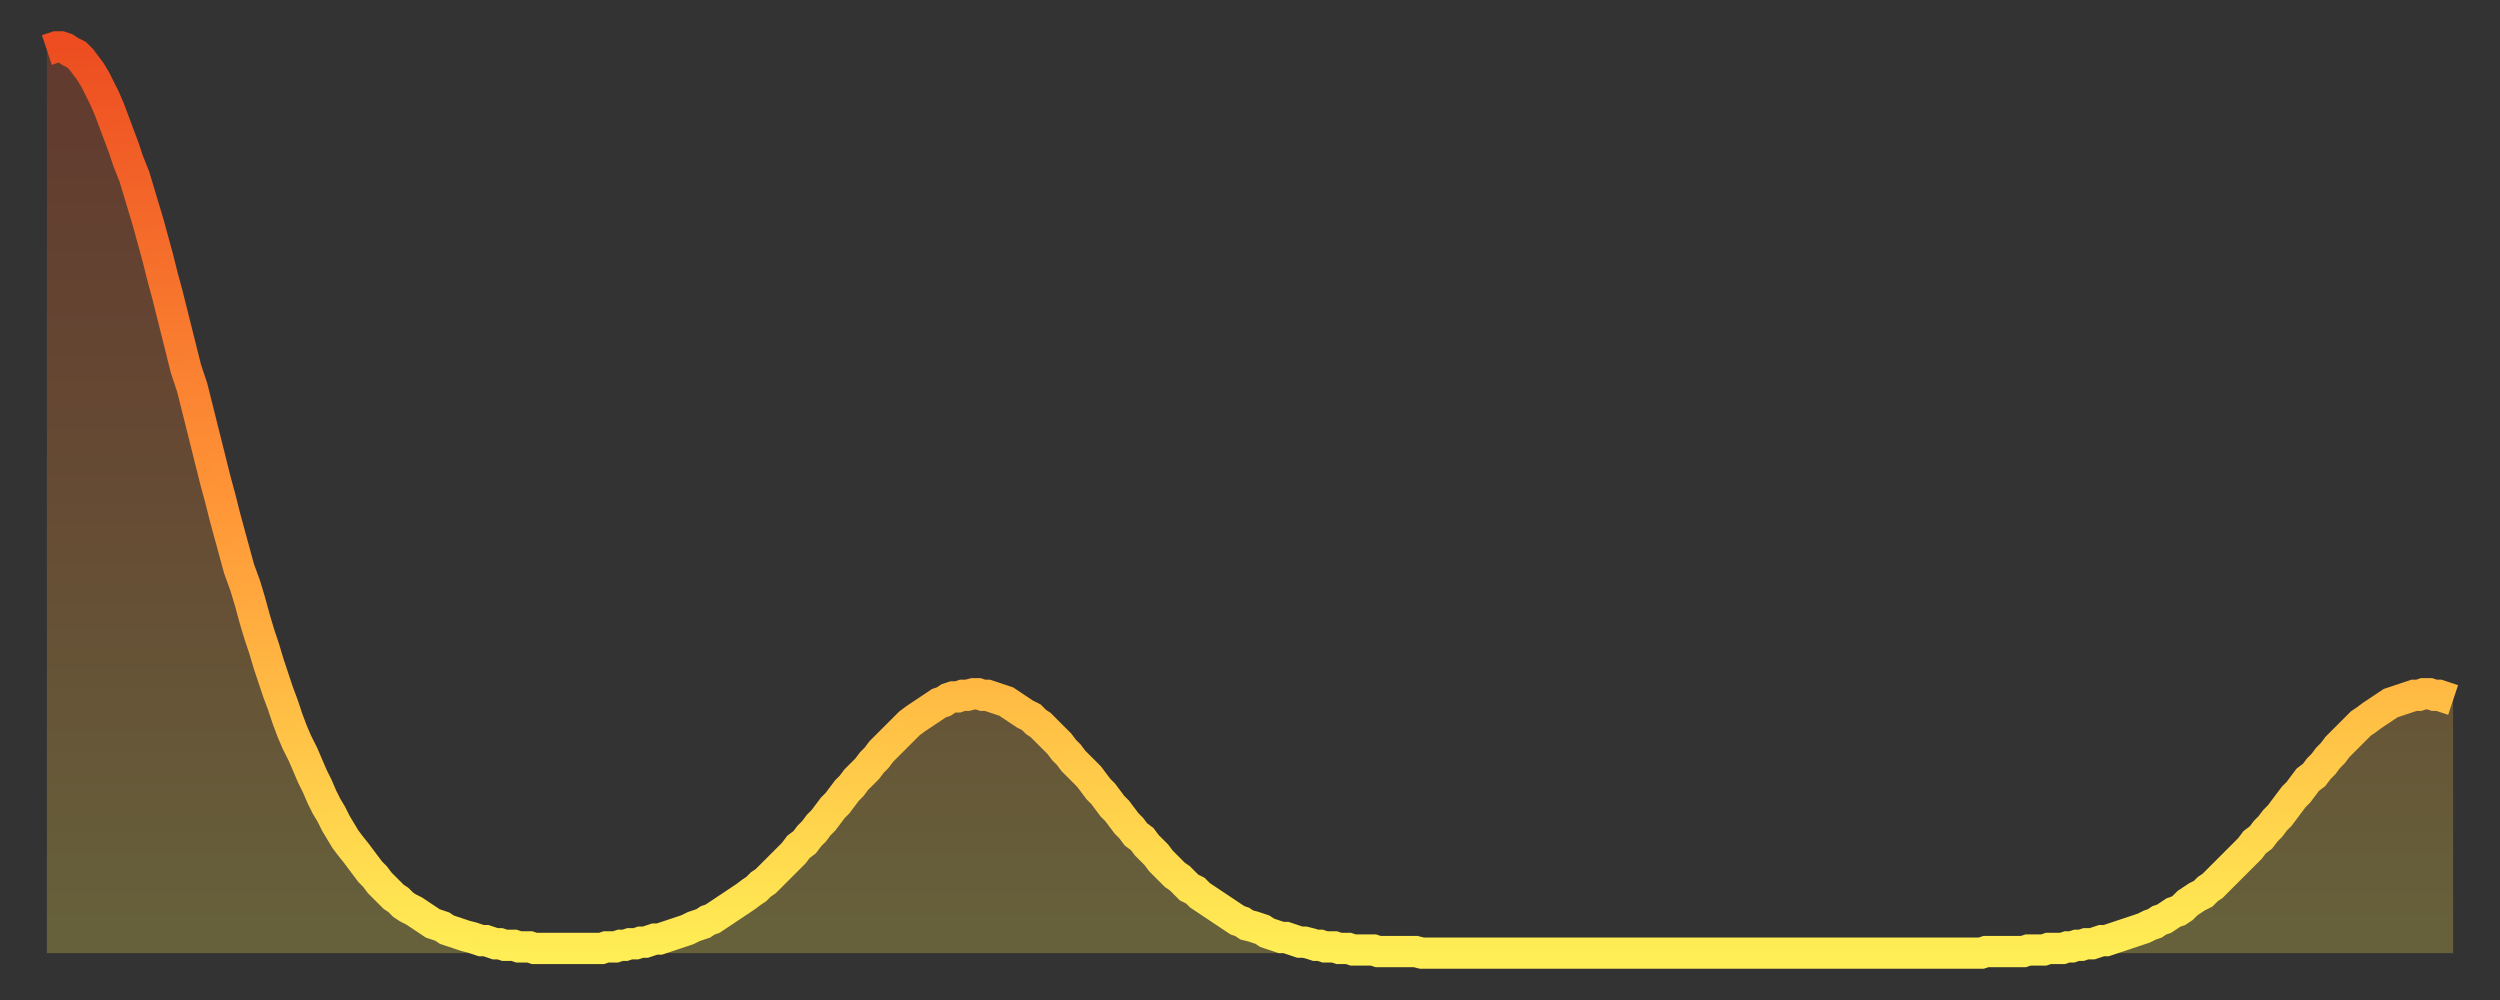<?xml version="1.0" encoding="utf-8" ?>
<svg baseProfile="full" height="64" version="1.1" width="160" xmlns="http://www.w3.org/2000/svg" xmlns:ev="http://www.w3.org/2001/xml-events" xmlns:xlink="http://www.w3.org/1999/xlink"><rect width="100%" height="100%" fill="#333333" stroke="none"/><defs><linearGradient id="id2427676" x1="0" x2="0" y1="0" y2="1"><stop offset="0%" stop-color="#ed4d21" /><stop offset="50%" stop-color="#ff9537" /><stop offset="100%" stop-color="#ffee55" /></linearGradient></defs><g transform="translate(3,3)"><g><path d="M 0.0 0.2 0.3 0.1 0.6 0.0 0.9 0.0 1.2 0.1 1.5 0.3 1.9 0.5 2.2 0.8 2.5 1.2 2.8 1.6 3.1 2.1 3.4 2.7 3.7 3.3 4.0 4.0 4.3 4.8 4.6 5.6 4.9 6.4 5.2 7.3 5.6 8.3 5.9 9.3 6.2 10.3 6.5 11.3 6.8 12.4 7.1 13.5 7.4 14.7 7.7 15.8 8.0 17.0 8.3 18.2 8.6 19.4 8.9 20.6 9.3 21.8 9.6 23.0 9.9 24.2 10.2 25.4 10.5 26.6 10.8 27.8 11.1 28.9 11.4 30.1 11.7 31.2 12.0 32.3 12.3 33.4 12.7 34.5 13.0 35.5 13.3 36.6 13.6 37.6 13.9 38.5 14.2 39.5 14.5 40.4 14.8 41.3 15.1 42.1 15.4 43.0 15.7 43.8 16.0 44.5 16.4 45.3 16.7 46.0 17.0 46.7 17.3 47.3 17.6 48.0 17.9 48.6 18.2 49.1 18.5 49.7 18.8 50.2 19.1 50.7 19.4 51.1 19.8 51.6 20.1 52.0 20.4 52.4 20.7 52.8 21.0 53.1 21.3 53.5 21.6 53.8 21.9 54.1 22.2 54.4 22.5 54.6 22.8 54.9 23.1 55.1 23.5 55.3 23.8 55.5 24.1 55.7 24.4 55.9 24.7 56.1 25.0 56.2 25.3 56.3 25.6 56.5 25.9 56.6 26.2 56.7 26.5 56.8 26.8 56.9 27.2 57.0 27.5 57.1 27.8 57.2 28.1 57.2 28.4 57.3 28.7 57.4 29.0 57.4 29.3 57.5 29.6 57.5 29.9 57.5 30.2 57.6 30.6 57.6 30.9 57.6 31.2 57.7 31.5 57.7 31.8 57.7 32.1 57.7 32.4 57.7 32.7 57.7 33.0 57.7 33.3 57.7 33.6 57.7 33.9 57.7 34.3 57.7 34.6 57.7 34.9 57.7 35.2 57.7 35.5 57.7 35.8 57.6 36.1 57.6 36.4 57.6 36.7 57.5 37.0 57.5 37.3 57.4 37.7 57.4 38.0 57.3 38.3 57.3 38.6 57.2 38.9 57.1 39.2 57.1 39.5 57.0 39.8 56.9 40.1 56.8 40.4 56.7 40.7 56.6 41.0 56.5 41.4 56.3 41.7 56.2 42.0 56.1 42.3 55.9 42.6 55.8 42.9 55.6 43.2 55.4 43.5 55.2 43.8 55.0 44.1 54.8 44.4 54.6 44.7 54.4 45.1 54.1 45.4 53.9 45.7 53.6 46.0 53.4 46.3 53.1 46.6 52.8 46.9 52.5 47.2 52.2 47.5 51.9 47.8 51.6 48.1 51.2 48.5 50.9 48.8 50.5 49.1 50.2 49.4 49.8 49.7 49.5 50.0 49.1 50.3 48.7 50.6 48.4 50.9 48.0 51.2 47.6 51.5 47.3 51.8 46.9 52.2 46.5 52.5 46.2 52.8 45.8 53.1 45.5 53.4 45.1 53.7 44.8 54.0 44.5 54.3 44.2 54.6 43.9 54.9 43.6 55.2 43.3 55.6 43.0 55.9 42.8 56.2 42.6 56.5 42.4 56.8 42.2 57.1 42.0 57.4 41.9 57.7 41.7 58.0 41.6 58.3 41.6 58.6 41.5 58.9 41.5 59.3 41.4 59.6 41.4 59.9 41.5 60.2 41.5 60.5 41.6 60.8 41.7 61.1 41.8 61.4 41.9 61.7 42.1 62.0 42.3 62.3 42.5 62.6 42.7 63.0 42.9 63.3 43.2 63.6 43.4 63.9 43.7 64.2 44.0 64.5 44.3 64.8 44.6 65.1 45.0 65.4 45.3 65.7 45.7 66.0 46.0 66.4 46.4 66.7 46.7 67.0 47.1 67.3 47.5 67.6 47.8 67.9 48.2 68.2 48.6 68.5 48.9 68.8 49.3 69.1 49.7 69.4 50.0 69.7 50.4 70.1 50.7 70.4 51.1 70.7 51.4 71.0 51.7 71.3 52.1 71.6 52.4 71.9 52.7 72.2 53.0 72.5 53.2 72.8 53.5 73.1 53.8 73.5 54.0 73.8 54.3 74.1 54.5 74.4 54.7 74.7 54.9 75.0 55.1 75.3 55.3 75.6 55.5 75.9 55.7 76.2 55.9 76.5 56.0 76.8 56.2 77.2 56.3 77.5 56.4 77.8 56.5 78.1 56.7 78.4 56.8 78.7 56.9 79.0 57.0 79.3 57.0 79.6 57.1 79.9 57.2 80.2 57.3 80.5 57.3 80.9 57.4 81.2 57.5 81.5 57.5 81.8 57.6 82.1 57.6 82.4 57.6 82.7 57.7 83.0 57.7 83.3 57.7 83.6 57.8 83.9 57.8 84.3 57.8 84.6 57.8 84.9 57.8 85.2 57.9 85.5 57.9 85.8 57.9 86.1 57.9 86.4 57.9 86.7 57.9 87.0 57.9 87.3 57.9 87.6 57.9 88.0 58.0 88.3 58.0 88.6 58.0 88.9 58.0 89.2 58.0 89.5 58.0 89.8 58.0 90.1 58.0 90.4 58.0 90.7 58.0 91.0 58.0 91.4 58.0 91.7 58.0 92.0 58.0 92.3 58.0 92.6 58.0 92.9 58.0 93.2 58.0 93.5 58.0 93.8 58.0 94.1 58.0 94.4 58.0 94.7 58.0 95.1 58.0 95.4 58.0 95.7 58.0 96.0 58.0 96.3 58.0 96.6 58.0 96.9 58.0 97.2 58.0 97.5 58.0 97.8 58.0 98.1 58.0 98.4 58.0 98.8 58.0 99.1 58.0 99.4 58.0 99.7 58.0 100.0 58.0 100.3 58.0 100.6 58.0 100.9 58.0 101.2 58.0 101.5 58.0 101.8 58.0 102.2 58.0 102.5 58.0 102.8 58.0 103.1 58.0 103.4 58.0 103.7 58.0 104.0 58.0 104.3 58.0 104.6 58.0 104.9 58.0 105.2 58.0 105.5 58.0 105.9 58.0 106.2 58.0 106.5 58.0 106.8 58.0 107.1 58.0 107.4 58.0 107.7 58.0 108.0 58.0 108.3 58.0 108.6 58.0 108.9 58.0 109.3 58.0 109.6 58.0 109.9 58.0 110.2 58.0 110.5 58.0 110.8 58.0 111.1 58.0 111.4 58.0 111.7 58.0 112.0 58.0 112.3 58.0 112.6 58.0 113.0 58.0 113.3 58.0 113.6 58.0 113.9 58.0 114.2 58.0 114.5 58.0 114.8 58.0 115.1 58.0 115.4 58.0 115.7 58.0 116.0 58.0 116.3 58.0 116.7 58.0 117.0 58.0 117.3 58.0 117.6 58.0 117.9 58.0 118.2 58.0 118.5 58.0 118.8 58.0 119.1 58.0 119.4 58.0 119.7 58.0 120.1 58.0 120.4 58.0 120.7 58.0 121.0 58.0 121.3 58.0 121.6 58.0 121.9 58.0 122.2 58.0 122.5 58.0 122.8 58.0 123.1 58.0 123.4 58.0 123.8 58.0 124.1 57.9 124.4 57.9 124.7 57.9 125.0 57.9 125.3 57.9 125.6 57.9 125.9 57.9 126.2 57.9 126.5 57.9 126.8 57.8 127.2 57.8 127.5 57.8 127.8 57.8 128.1 57.7 128.4 57.7 128.7 57.7 129.0 57.7 129.3 57.6 129.6 57.6 129.9 57.5 130.2 57.5 130.5 57.4 130.9 57.4 131.2 57.3 131.5 57.2 131.8 57.2 132.1 57.1 132.4 57.0 132.7 56.9 133.0 56.8 133.3 56.7 133.6 56.6 133.9 56.5 134.2 56.4 134.6 56.2 134.9 56.1 135.2 55.9 135.5 55.8 135.8 55.6 136.1 55.4 136.4 55.3 136.7 55.1 137.0 54.8 137.3 54.6 137.6 54.4 138.0 54.2 138.3 53.9 138.6 53.7 138.9 53.4 139.2 53.1 139.5 52.8 139.8 52.5 140.1 52.2 140.4 51.9 140.7 51.6 141.0 51.3 141.3 50.9 141.7 50.6 142.0 50.2 142.3 49.9 142.6 49.5 142.9 49.2 143.2 48.8 143.5 48.4 143.8 48.0 144.1 47.7 144.4 47.3 144.7 46.9 145.1 46.6 145.4 46.2 145.7 45.9 146.0 45.5 146.3 45.2 146.6 44.8 146.9 44.5 147.2 44.2 147.5 43.9 147.8 43.6 148.1 43.3 148.4 43.1 148.8 42.8 149.1 42.6 149.4 42.4 149.7 42.2 150.0 42.0 150.3 41.9 150.6 41.8 150.9 41.7 151.2 41.6 151.5 41.5 151.8 41.5 152.1 41.4 152.5 41.4 152.8 41.5 153.1 41.5 153.4 41.6 153.7 41.7 154.0 41.8" fill="none" id="graph-curve" opacity="1" stroke="url(#id2427676)" stroke-width="2" /><path d="M 0 58 L 0.0 0.2 0.3 0.1 0.6 0.0 0.9 0.0 1.2 0.1 1.5 0.3 1.9 0.5 2.2 0.8 2.5 1.2 2.8 1.6 3.1 2.1 3.4 2.7 3.7 3.3 4.0 4.0 4.3 4.8 4.6 5.6 4.9 6.4 5.2 7.3 5.6 8.3 5.9 9.3 6.2 10.3 6.5 11.3 6.8 12.4 7.1 13.5 7.4 14.7 7.7 15.8 8.0 17.0 8.3 18.2 8.6 19.4 8.9 20.6 9.3 21.8 9.6 23.0 9.9 24.2 10.2 25.4 10.5 26.6 10.8 27.8 11.1 28.9 11.4 30.1 11.7 31.2 12.0 32.3 12.3 33.4 12.7 34.5 13.0 35.5 13.3 36.6 13.6 37.6 13.9 38.5 14.2 39.5 14.5 40.4 14.8 41.3 15.1 42.1 15.4 43.0 15.7 43.8 16.0 44.5 16.4 45.3 16.7 46.0 17.0 46.7 17.3 47.3 17.6 48.0 17.9 48.6 18.2 49.1 18.5 49.7 18.8 50.2 19.1 50.7 19.4 51.1 19.8 51.6 20.1 52.0 20.4 52.4 20.7 52.8 21.0 53.1 21.3 53.5 21.6 53.8 21.9 54.1 22.2 54.4 22.5 54.6 22.8 54.9 23.1 55.1 23.5 55.3 23.8 55.5 24.1 55.7 24.4 55.9 24.7 56.1 25.0 56.2 25.3 56.3 25.6 56.5 25.9 56.6 26.2 56.7 26.5 56.8 26.8 56.9 27.2 57.0 27.5 57.1 27.8 57.2 28.1 57.2 28.4 57.3 28.7 57.4 29.0 57.4 29.3 57.5 29.6 57.5 29.9 57.5 30.2 57.6 30.6 57.6 30.9 57.6 31.2 57.7 31.5 57.7 31.8 57.7 32.1 57.7 32.4 57.7 32.7 57.7 33.0 57.7 33.3 57.7 33.6 57.7 33.9 57.7 34.3 57.7 34.6 57.7 34.9 57.7 35.2 57.7 35.5 57.7 35.8 57.6 36.1 57.6 36.4 57.6 36.7 57.5 37.0 57.5 37.3 57.4 37.7 57.4 38.0 57.3 38.3 57.3 38.6 57.2 38.9 57.1 39.2 57.1 39.5 57.0 39.8 56.9 40.1 56.8 40.4 56.7 40.7 56.6 41.0 56.5 41.4 56.3 41.7 56.2 42.0 56.1 42.3 55.9 42.6 55.8 42.9 55.6 43.2 55.4 43.5 55.2 43.8 55.0 44.1 54.8 44.4 54.6 44.7 54.4 45.1 54.1 45.4 53.9 45.7 53.6 46.0 53.4 46.3 53.1 46.6 52.8 46.9 52.5 47.2 52.2 47.5 51.9 47.8 51.6 48.1 51.2 48.5 50.9 48.8 50.5 49.1 50.2 49.4 49.8 49.7 49.5 50.0 49.1 50.3 48.7 50.6 48.4 50.9 48.0 51.2 47.6 51.5 47.3 51.8 46.9 52.2 46.5 52.5 46.2 52.8 45.8 53.1 45.5 53.4 45.1 53.7 44.8 54.0 44.5 54.3 44.2 54.6 43.9 54.9 43.6 55.2 43.3 55.6 43.0 55.9 42.8 56.2 42.6 56.5 42.4 56.8 42.2 57.1 42.0 57.4 41.9 57.7 41.7 58.0 41.6 58.3 41.6 58.6 41.5 58.9 41.5 59.3 41.4 59.6 41.4 59.9 41.5 60.2 41.5 60.5 41.6 60.8 41.7 61.1 41.8 61.4 41.9 61.7 42.1 62.0 42.3 62.3 42.5 62.6 42.7 63.0 42.9 63.3 43.2 63.6 43.4 63.9 43.7 64.2 44.0 64.5 44.3 64.8 44.6 65.1 45.0 65.4 45.3 65.7 45.7 66.0 46.0 66.4 46.4 66.7 46.7 67.0 47.1 67.3 47.5 67.6 47.8 67.9 48.2 68.2 48.6 68.5 48.9 68.8 49.3 69.1 49.7 69.4 50.0 69.7 50.4 70.1 50.7 70.4 51.1 70.7 51.4 71.0 51.7 71.3 52.1 71.6 52.4 71.9 52.7 72.2 53.0 72.5 53.2 72.8 53.5 73.1 53.8 73.5 54.0 73.8 54.3 74.1 54.5 74.4 54.7 74.7 54.9 75.0 55.1 75.3 55.3 75.6 55.5 75.9 55.7 76.2 55.9 76.5 56.0 76.8 56.2 77.2 56.3 77.5 56.4 77.8 56.5 78.1 56.7 78.4 56.8 78.7 56.9 79.0 57.0 79.3 57.0 79.6 57.1 79.9 57.2 80.2 57.3 80.5 57.3 80.9 57.4 81.2 57.5 81.5 57.5 81.8 57.6 82.1 57.6 82.4 57.6 82.7 57.7 83.0 57.7 83.3 57.7 83.6 57.8 83.9 57.8 84.3 57.8 84.6 57.8 84.9 57.8 85.2 57.9 85.5 57.9 85.8 57.9 86.1 57.9 86.4 57.9 86.7 57.9 87.0 57.9 87.3 57.9 87.6 57.9 88.0 58.0 88.3 58.0 88.6 58.0 88.9 58.0 89.2 58.0 89.5 58.0 89.8 58.0 90.1 58.0 90.4 58.0 90.7 58.0 91.0 58.0 91.4 58.0 91.7 58.0 92.0 58.0 92.3 58.0 92.6 58.0 92.9 58.0 93.2 58.0 93.5 58.0 93.8 58.0 94.1 58.0 94.4 58.0 94.7 58.0 95.1 58.0 95.4 58.0 95.7 58.0 96.0 58.0 96.3 58.0 96.6 58.0 96.9 58.0 97.2 58.0 97.5 58.0 97.8 58.0 98.1 58.0 98.4 58.0 98.8 58.0 99.1 58.0 99.4 58.0 99.7 58.0 100.0 58.0 100.3 58.0 100.6 58.0 100.9 58.0 101.2 58.0 101.5 58.0 101.8 58.0 102.2 58.0 102.5 58.0 102.8 58.0 103.1 58.0 103.4 58.0 103.7 58.0 104.0 58.0 104.3 58.0 104.6 58.0 104.9 58.0 105.2 58.0 105.5 58.0 105.9 58.0 106.2 58.0 106.5 58.0 106.8 58.0 107.1 58.0 107.4 58.0 107.7 58.0 108.0 58.0 108.3 58.0 108.6 58.0 108.9 58.0 109.3 58.0 109.6 58.0 109.9 58.0 110.2 58.0 110.5 58.0 110.8 58.0 111.1 58.0 111.4 58.0 111.7 58.0 112.0 58.0 112.3 58.0 112.6 58.0 113.0 58.0 113.3 58.0 113.6 58.0 113.9 58.0 114.2 58.0 114.5 58.0 114.8 58.0 115.1 58.0 115.4 58.0 115.7 58.0 116.0 58.0 116.3 58.0 116.7 58.0 117.0 58.0 117.3 58.0 117.6 58.0 117.9 58.0 118.2 58.0 118.5 58.0 118.8 58.0 119.1 58.0 119.4 58.0 119.7 58.0 120.1 58.0 120.4 58.0 120.7 58.0 121.0 58.0 121.3 58.0 121.6 58.0 121.9 58.0 122.2 58.0 122.5 58.0 122.8 58.0 123.1 58.0 123.4 58.0 123.8 58.0 124.1 57.9 124.4 57.9 124.7 57.9 125.0 57.9 125.3 57.9 125.6 57.9 125.9 57.9 126.2 57.9 126.5 57.9 126.8 57.8 127.2 57.8 127.5 57.8 127.8 57.8 128.1 57.7 128.4 57.7 128.7 57.7 129.0 57.7 129.3 57.6 129.6 57.6 129.9 57.5 130.2 57.5 130.5 57.4 130.9 57.4 131.2 57.3 131.5 57.2 131.8 57.2 132.1 57.1 132.4 57.0 132.7 56.9 133.0 56.8 133.3 56.7 133.6 56.6 133.9 56.5 134.2 56.4 134.6 56.2 134.9 56.1 135.2 55.9 135.5 55.8 135.8 55.6 136.1 55.4 136.4 55.3 136.7 55.1 137.0 54.8 137.3 54.6 137.6 54.4 138.0 54.2 138.3 53.9 138.6 53.7 138.9 53.4 139.2 53.1 139.5 52.8 139.8 52.5 140.1 52.2 140.4 51.9 140.7 51.6 141.0 51.3 141.3 50.9 141.7 50.6 142.0 50.2 142.3 49.9 142.6 49.5 142.9 49.2 143.2 48.8 143.5 48.4 143.8 48.0 144.1 47.7 144.4 47.3 144.7 46.9 145.1 46.6 145.4 46.2 145.7 45.9 146.0 45.5 146.3 45.2 146.6 44.8 146.9 44.5 147.2 44.2 147.5 43.9 147.8 43.6 148.1 43.3 148.4 43.1 148.8 42.8 149.1 42.6 149.4 42.4 149.7 42.2 150.0 42.0 150.3 41.9 150.6 41.8 150.9 41.7 151.2 41.6 151.5 41.5 151.8 41.5 152.1 41.4 152.5 41.4 152.8 41.5 153.1 41.5 153.4 41.6 153.7 41.7 154.0 41.8 154 58" fill="url(#id2427676)" fill-opacity=".25" id="graph-shadow" /></g></g></svg>